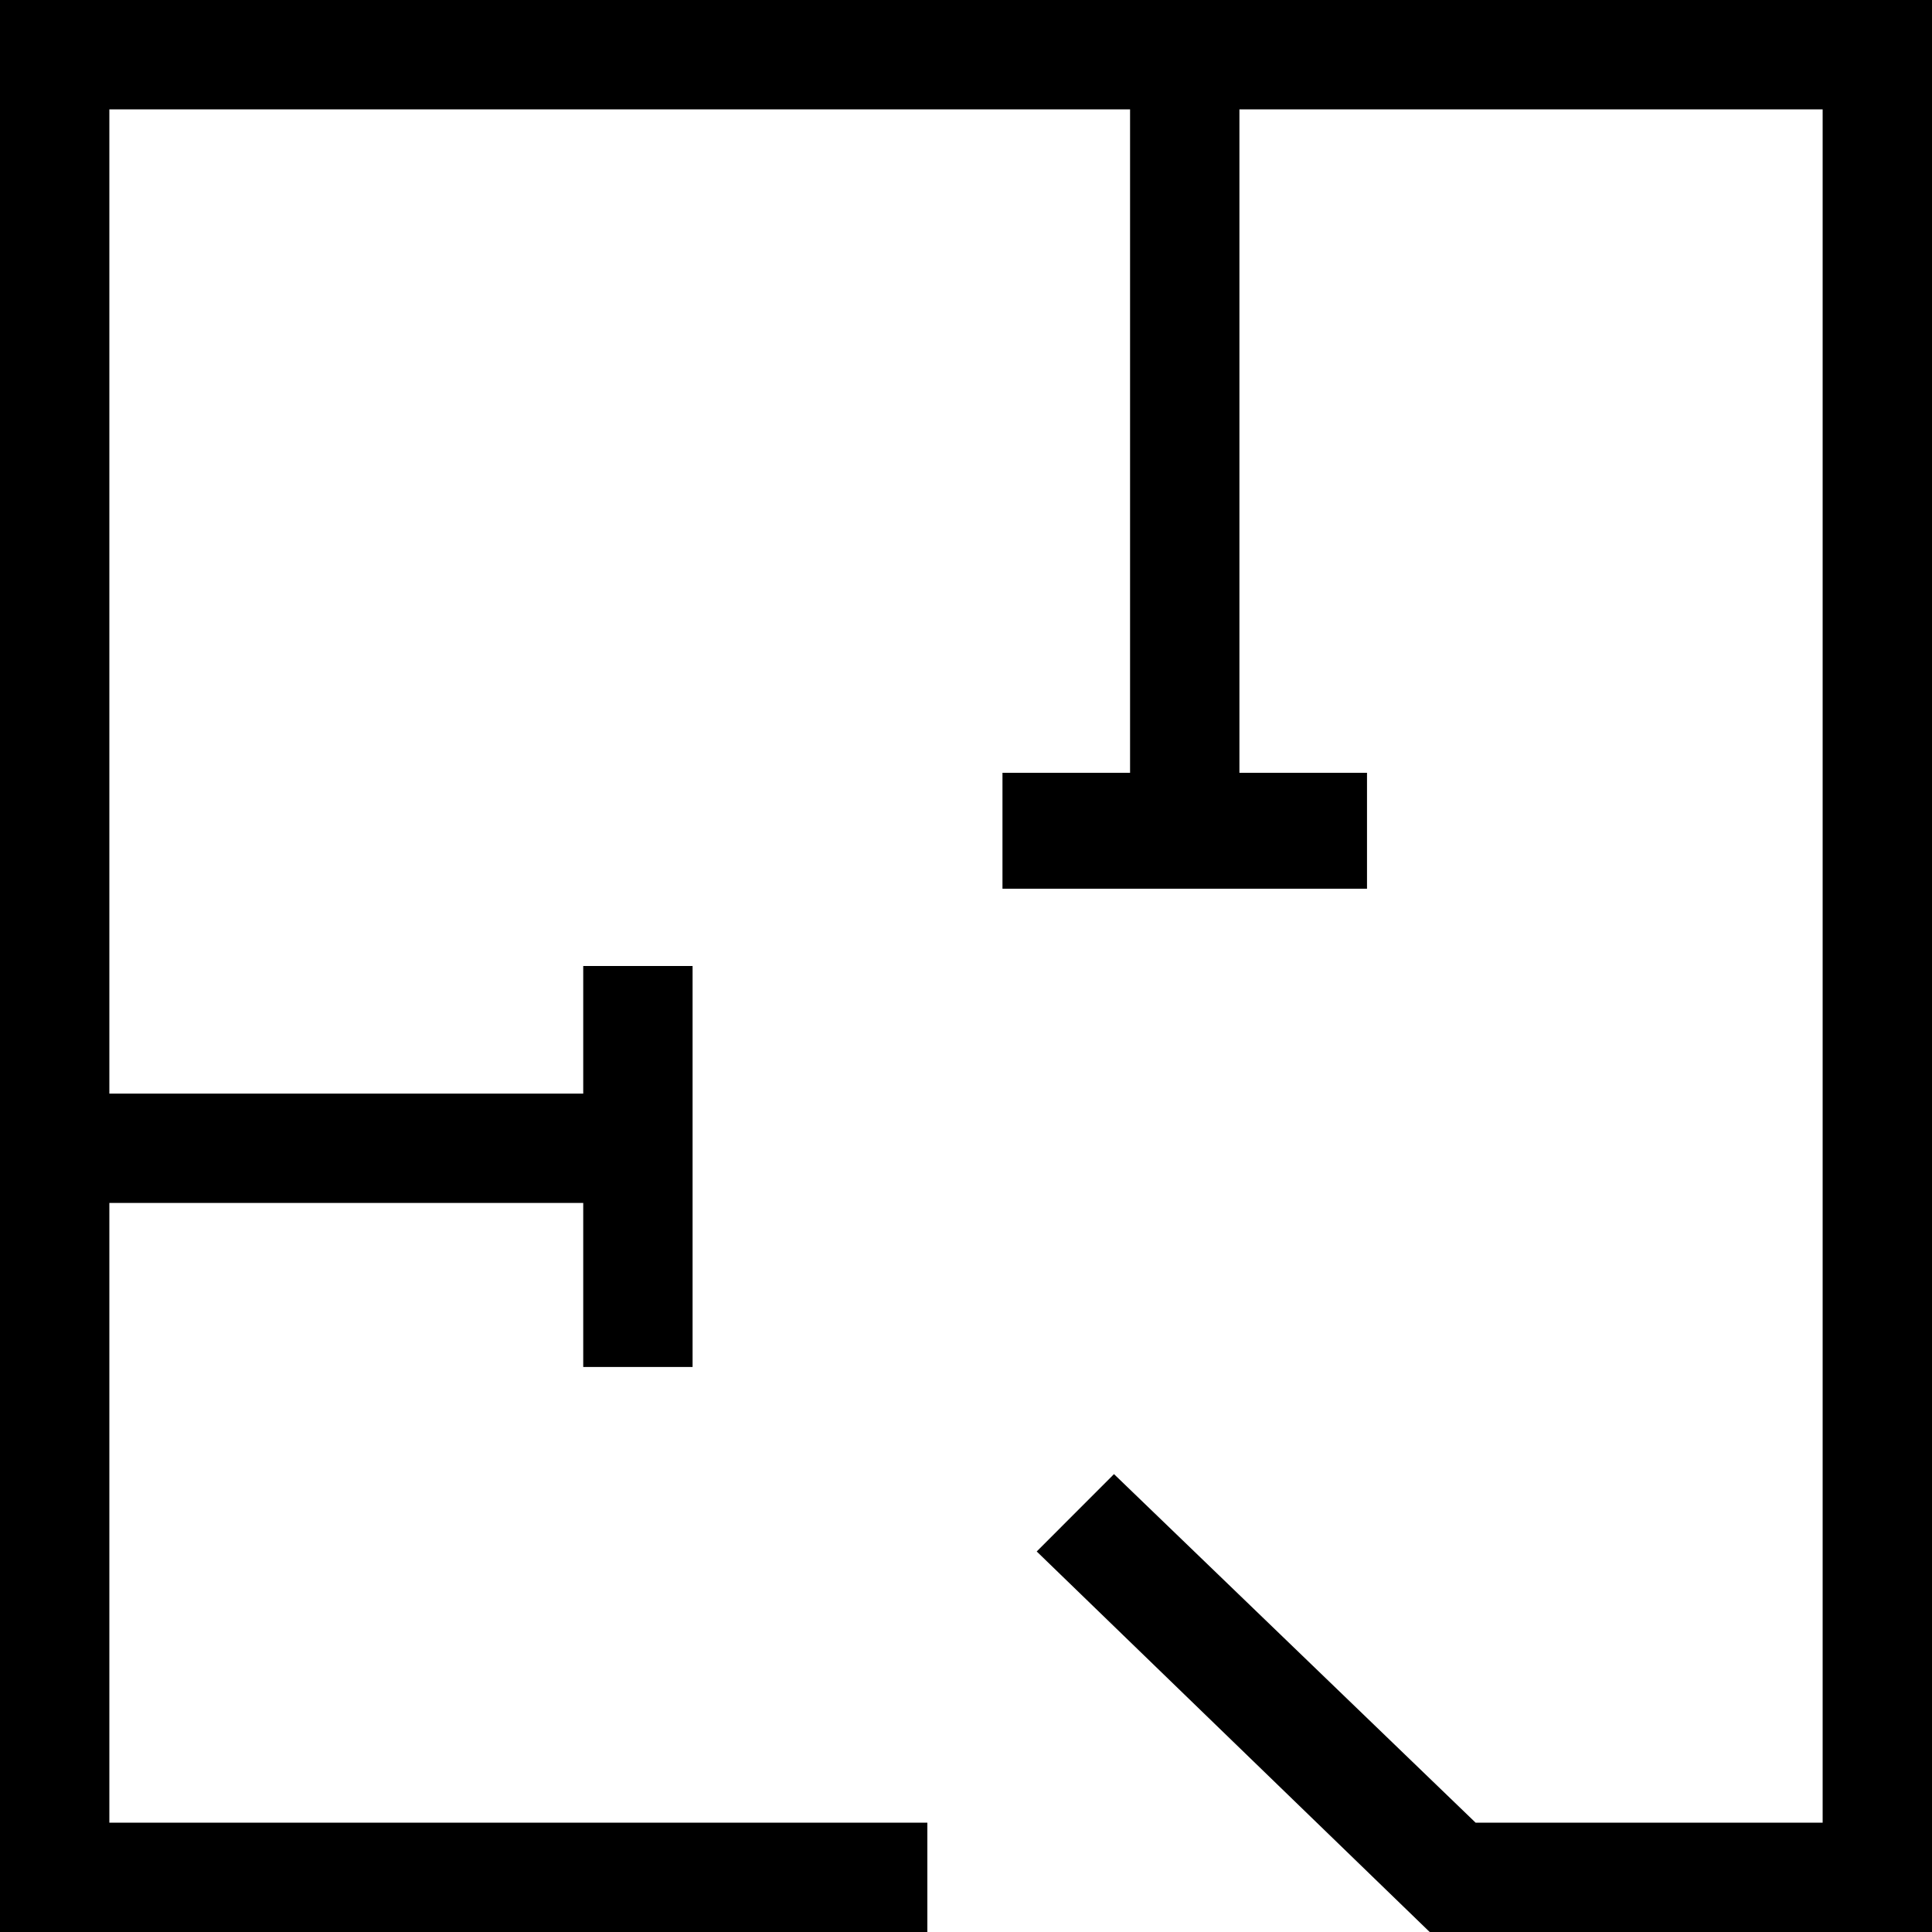 <?xml version="1.0" encoding="UTF-8"?> <svg xmlns="http://www.w3.org/2000/svg" width="25" height="25" viewBox="0 0 25 25" fill="none"> <g clip-path="url(#clip0_2060_74)"> <path fill-rule="evenodd" clip-rule="evenodd" d="M0 0H25V25H18.5L13.415 20.076L14.415 19.075L19.094 23.585H23.585V1.415H16.038V10H17.689V11.5H12.972V10H14.623V1.415H1.415V14.151H7.547V12.5H8.962V17.689H7.547V15.566H1.415V23.585H12V25H0V0Z" fill="black"></path> </g> <defs> <clipPath id="clip0_2060_74"> <rect width="25" height="25" fill="white"></rect> </clipPath> </defs> </svg> 